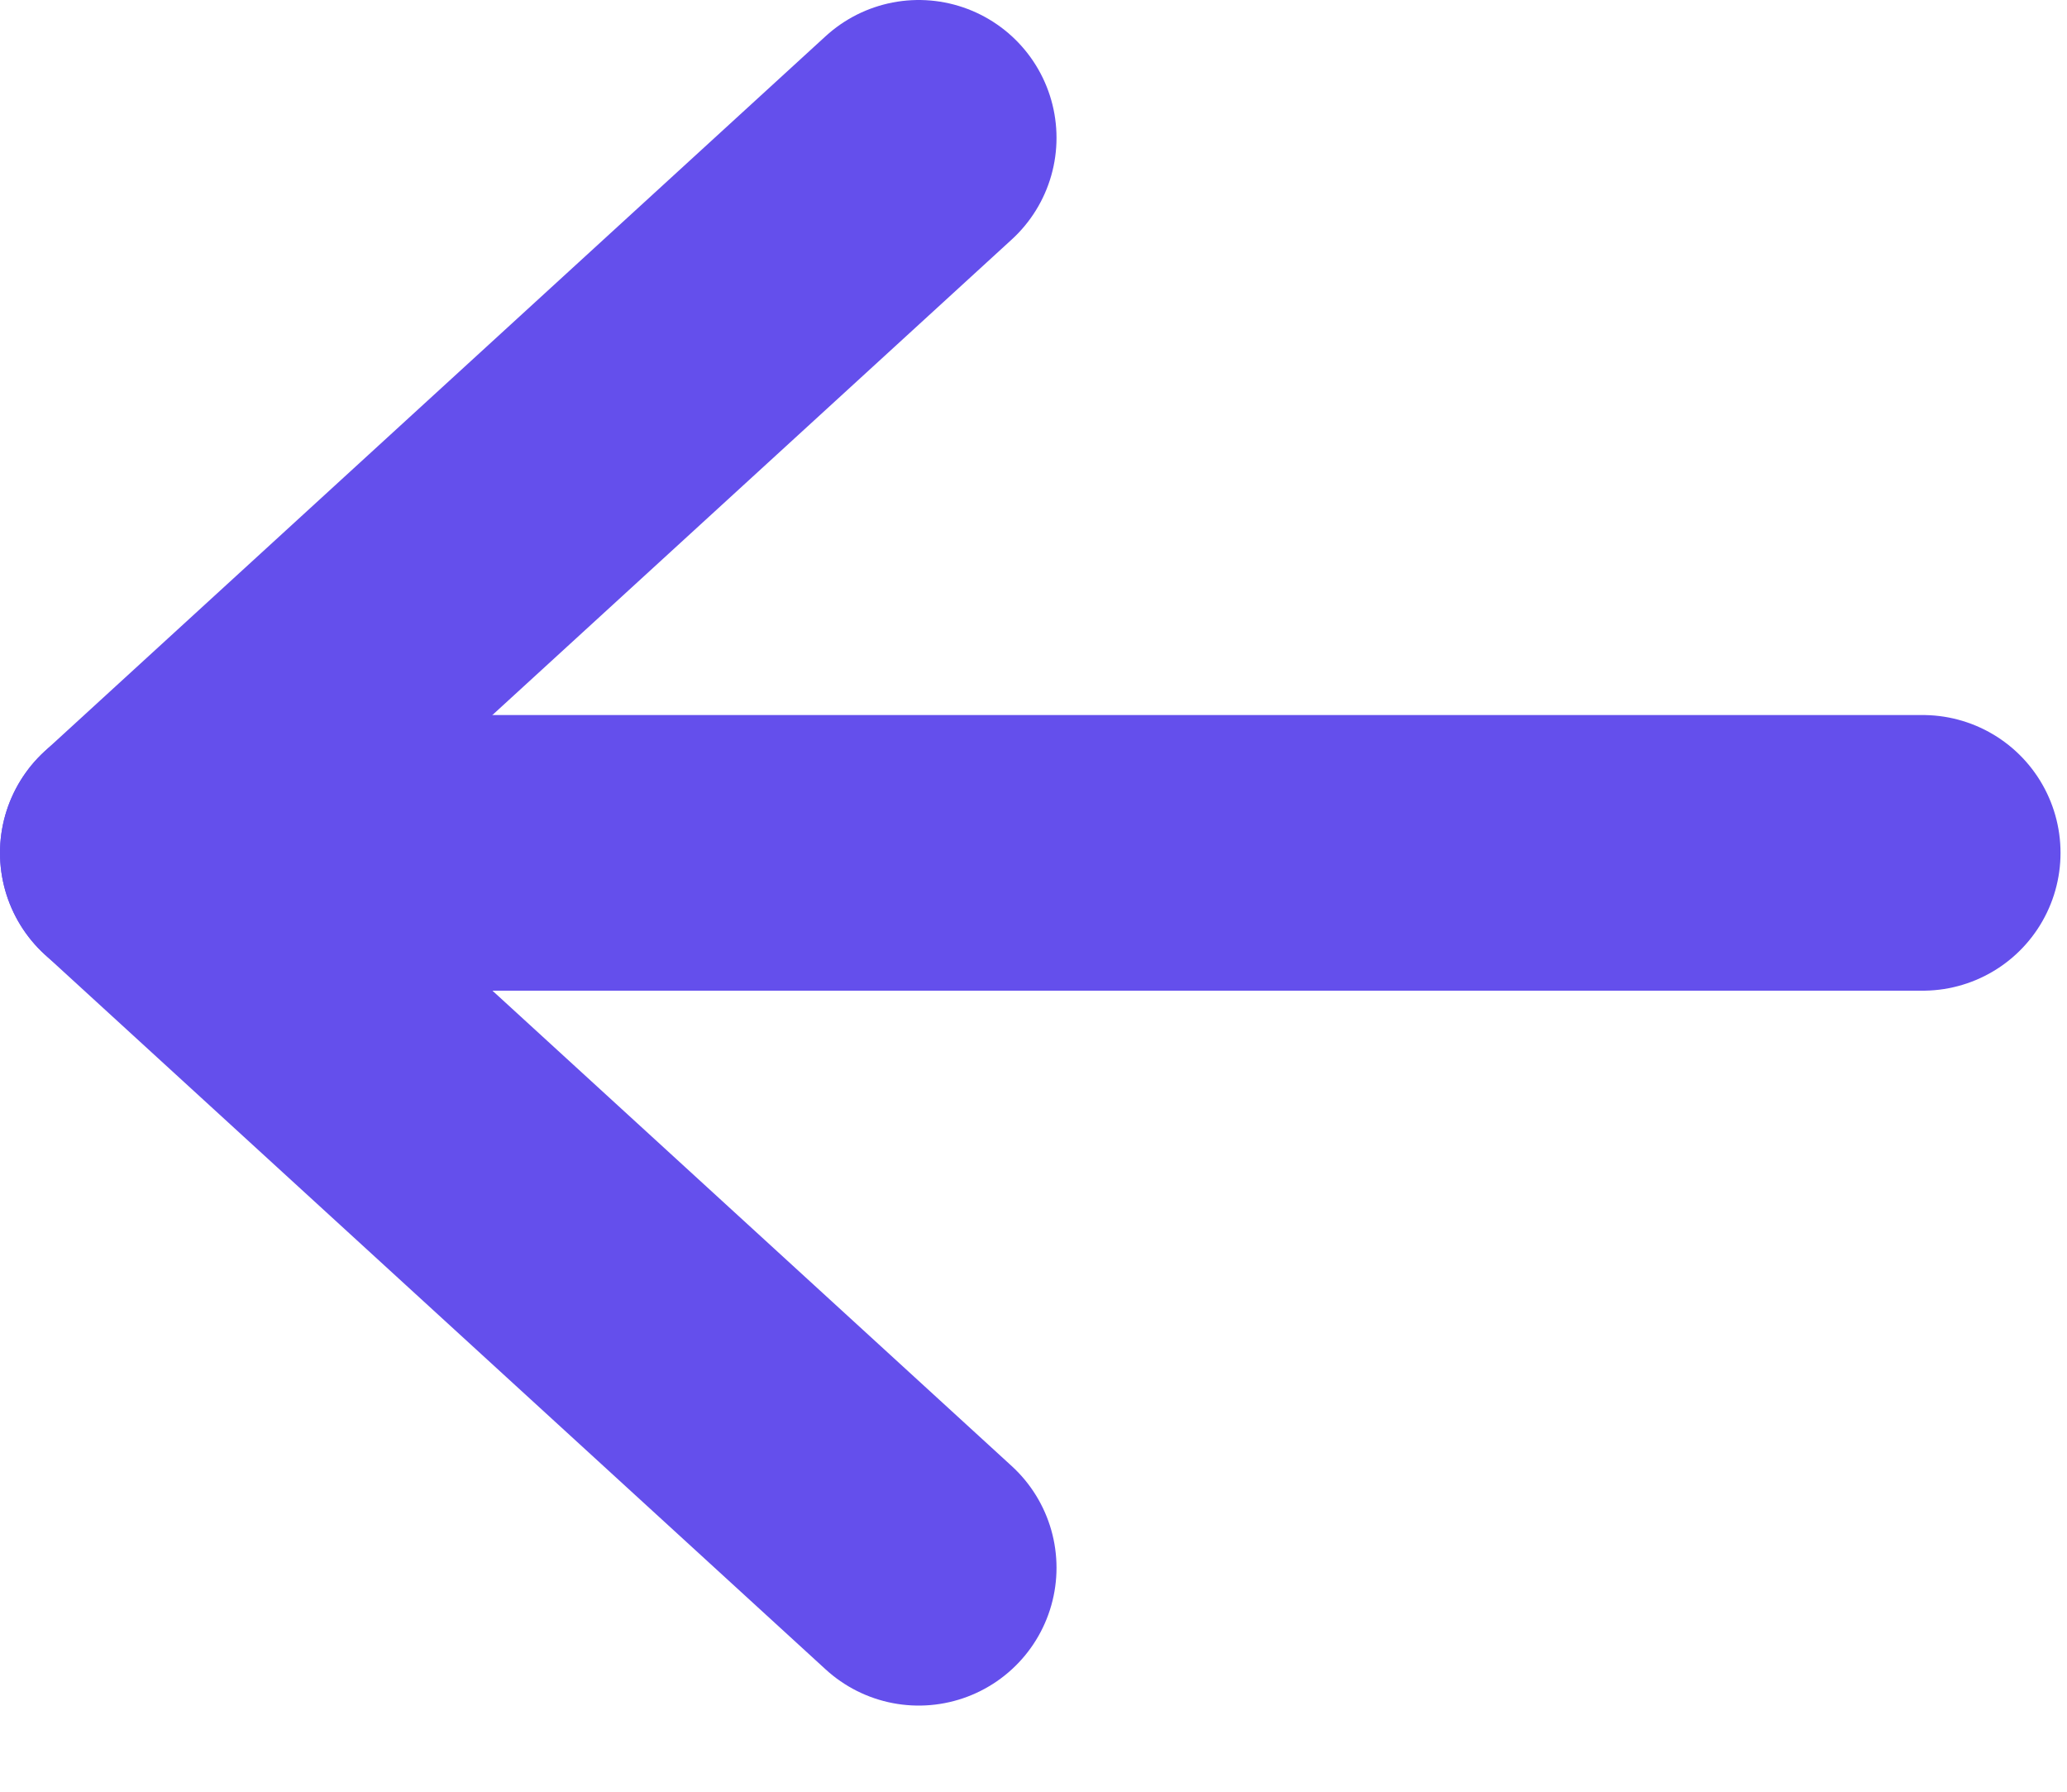 <svg width="15" height="13" viewBox="0 0 15 13" fill="none" xmlns="http://www.w3.org/2000/svg">
<path d="M13.953 6.188H1" stroke="#644FEC" stroke-width="2" stroke-linecap="round" stroke-linejoin="round"/>
<path d="M6.667 11.375L1 6.188L6.667 1" stroke="#644FEC" stroke-width="2" stroke-linecap="round" stroke-linejoin="round"/>
</svg>
